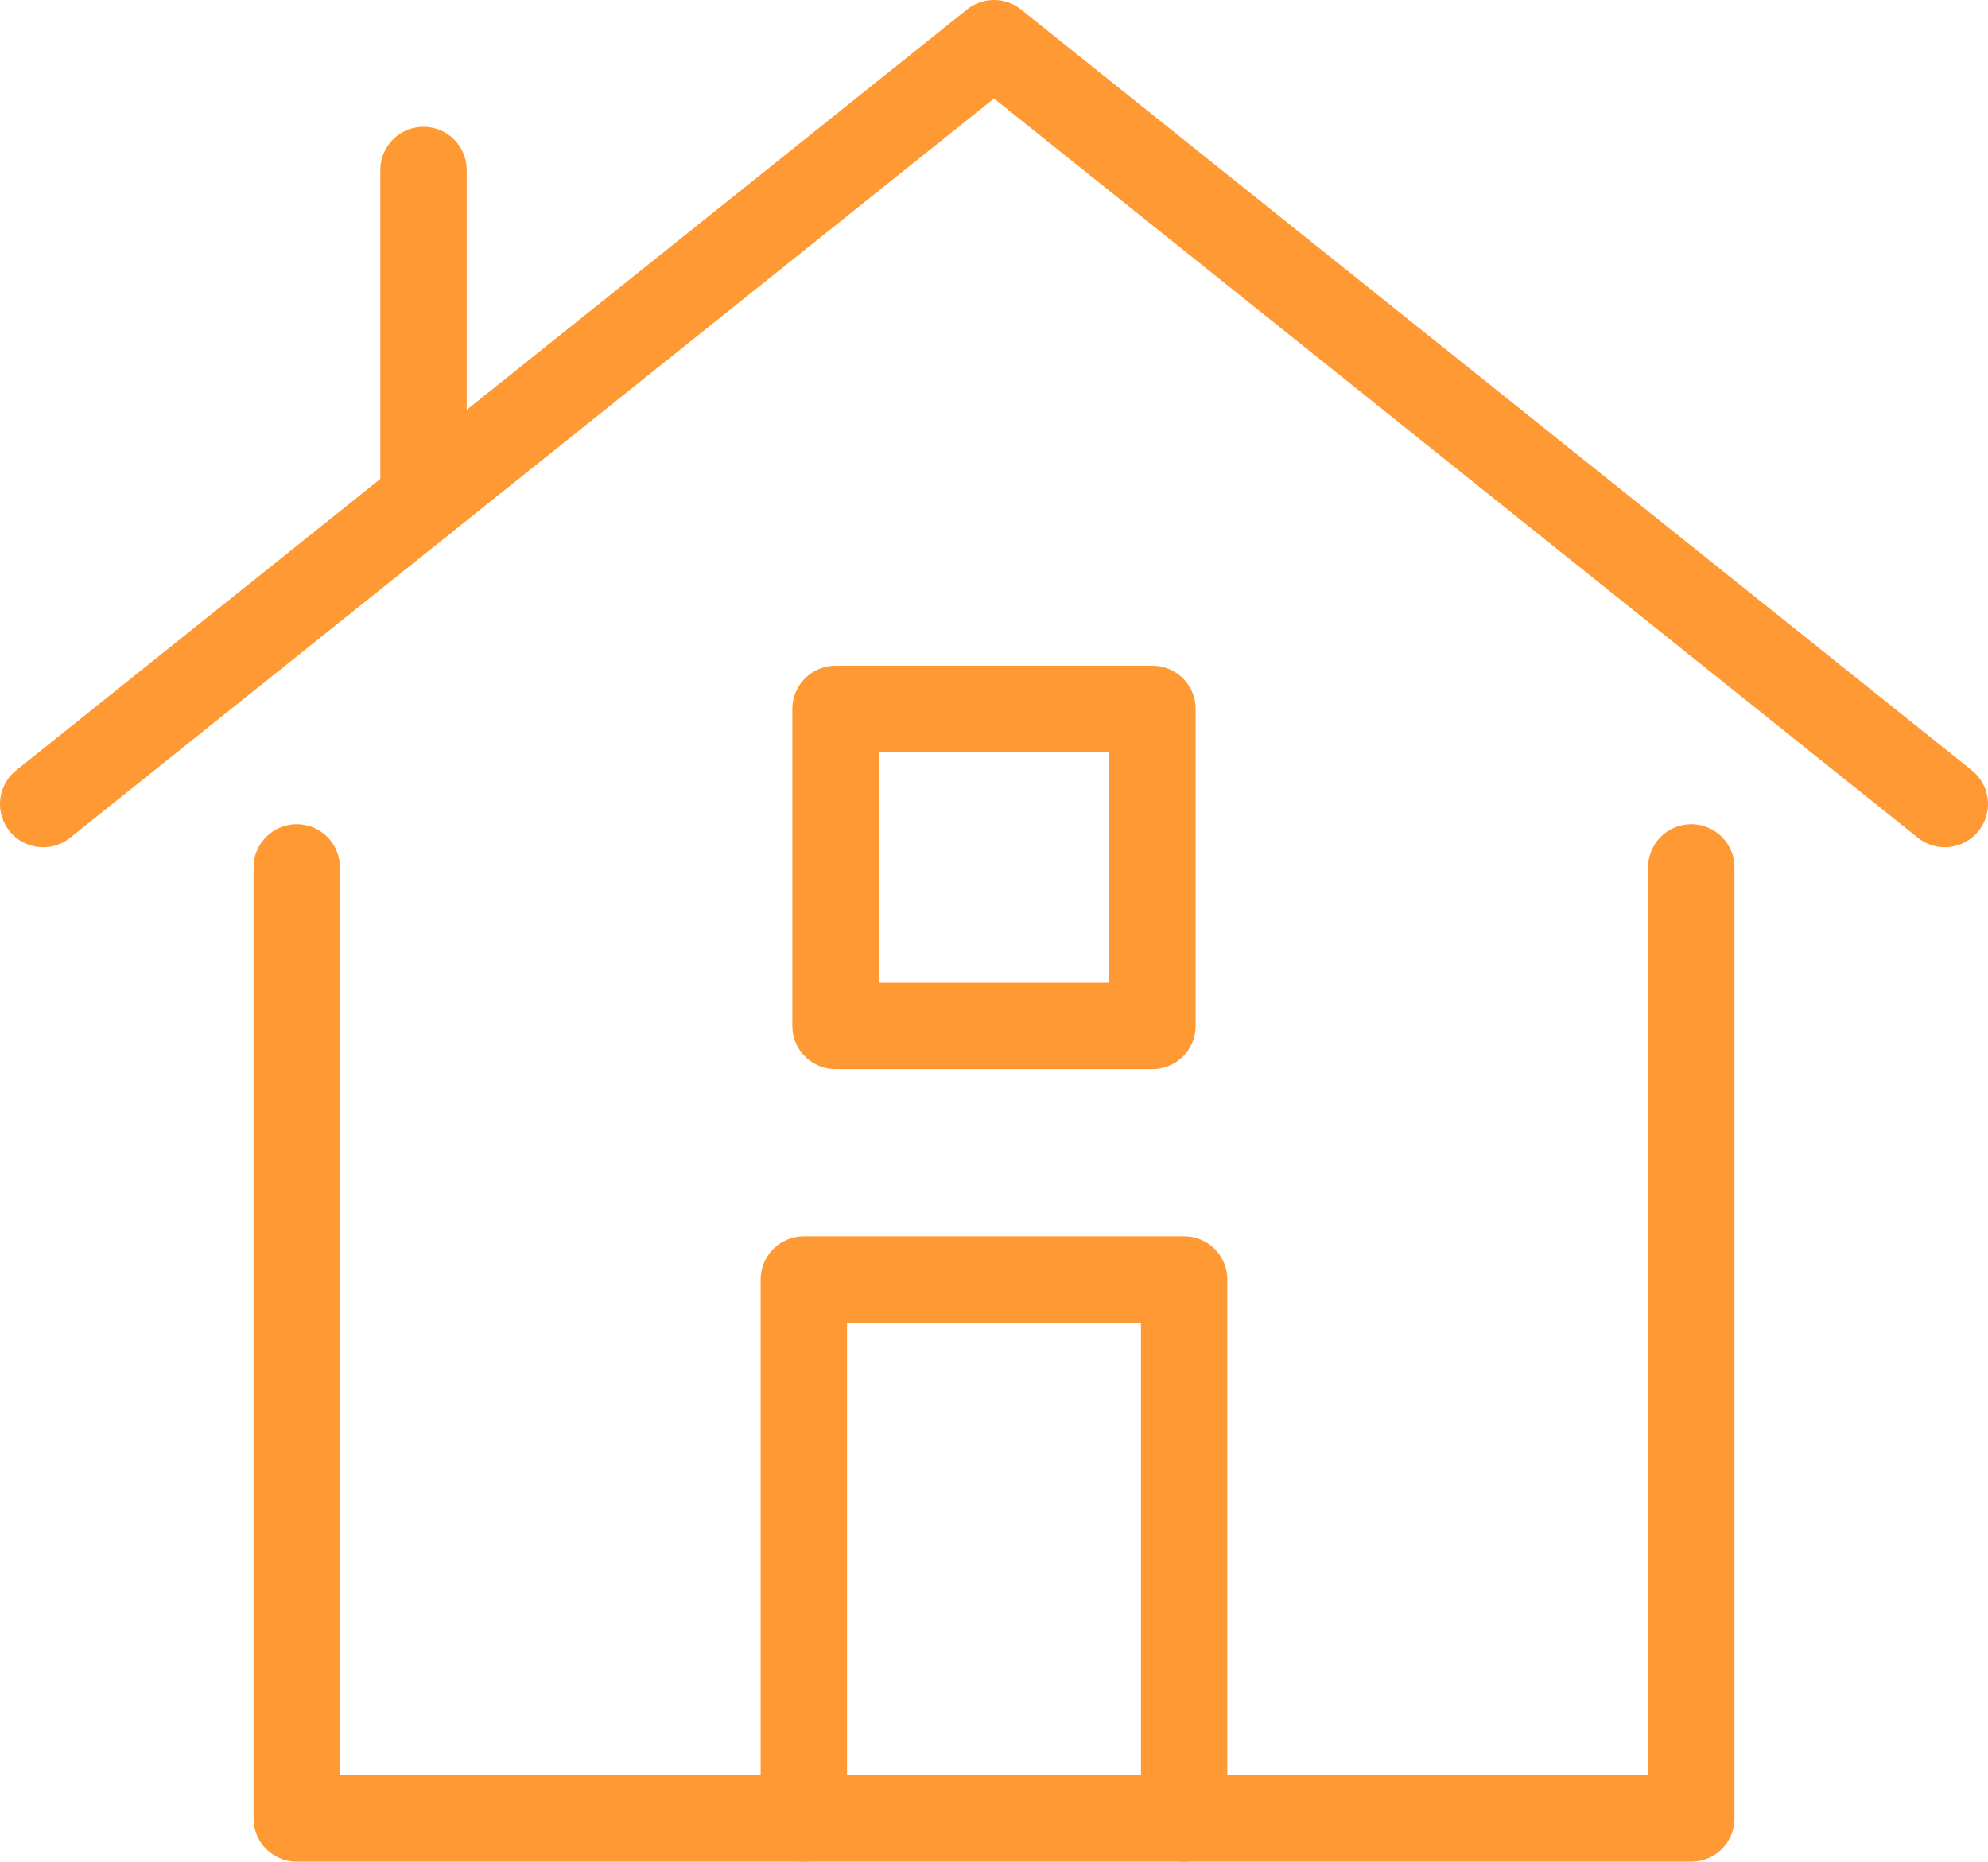 <svg xmlns="http://www.w3.org/2000/svg" width="115.108" height="107.768" viewBox="0 0 115.108 107.768">
  <g id="home-3" transform="translate(0.5 -1.5)">
    <path id="Path_125" data-name="Path 125" d="M2,48.043,57.054,4l55.054,44.043" transform="translate(0 0)" fill="none" stroke="#f93" stroke-linecap="round" stroke-linejoin="round" stroke-miterlimit="10" stroke-width="5"/>
    <path id="Path_126" data-name="Path 126" d="M26,74.2V43H48.022V74.2" transform="translate(20.043 32.57)" fill="none" stroke="#f93" stroke-linecap="round" stroke-linejoin="round" stroke-miterlimit="10" stroke-width="5"/>
    <path id="Path_127" data-name="Path 127" d="M10,30V85.054H90.746V30" transform="translate(6.681 21.713)" fill="none" stroke="#f93" stroke-linecap="round" stroke-linejoin="round" stroke-miterlimit="10" stroke-width="5"/>
    <rect id="Rectangle_39" data-name="Rectangle 39" width="18.351" height="18.351" transform="translate(47.878 42.538)" stroke-width="5" stroke="#f93" stroke-linecap="round" stroke-linejoin="round" stroke-miterlimit="10" fill="none"/>
    <line id="Line_88" data-name="Line 88" y1="19.085" transform="translate(24.022 11.341)" fill="none" stroke="#f93" stroke-linecap="round" stroke-miterlimit="10" stroke-width="5"/>
  </g>
</svg>
